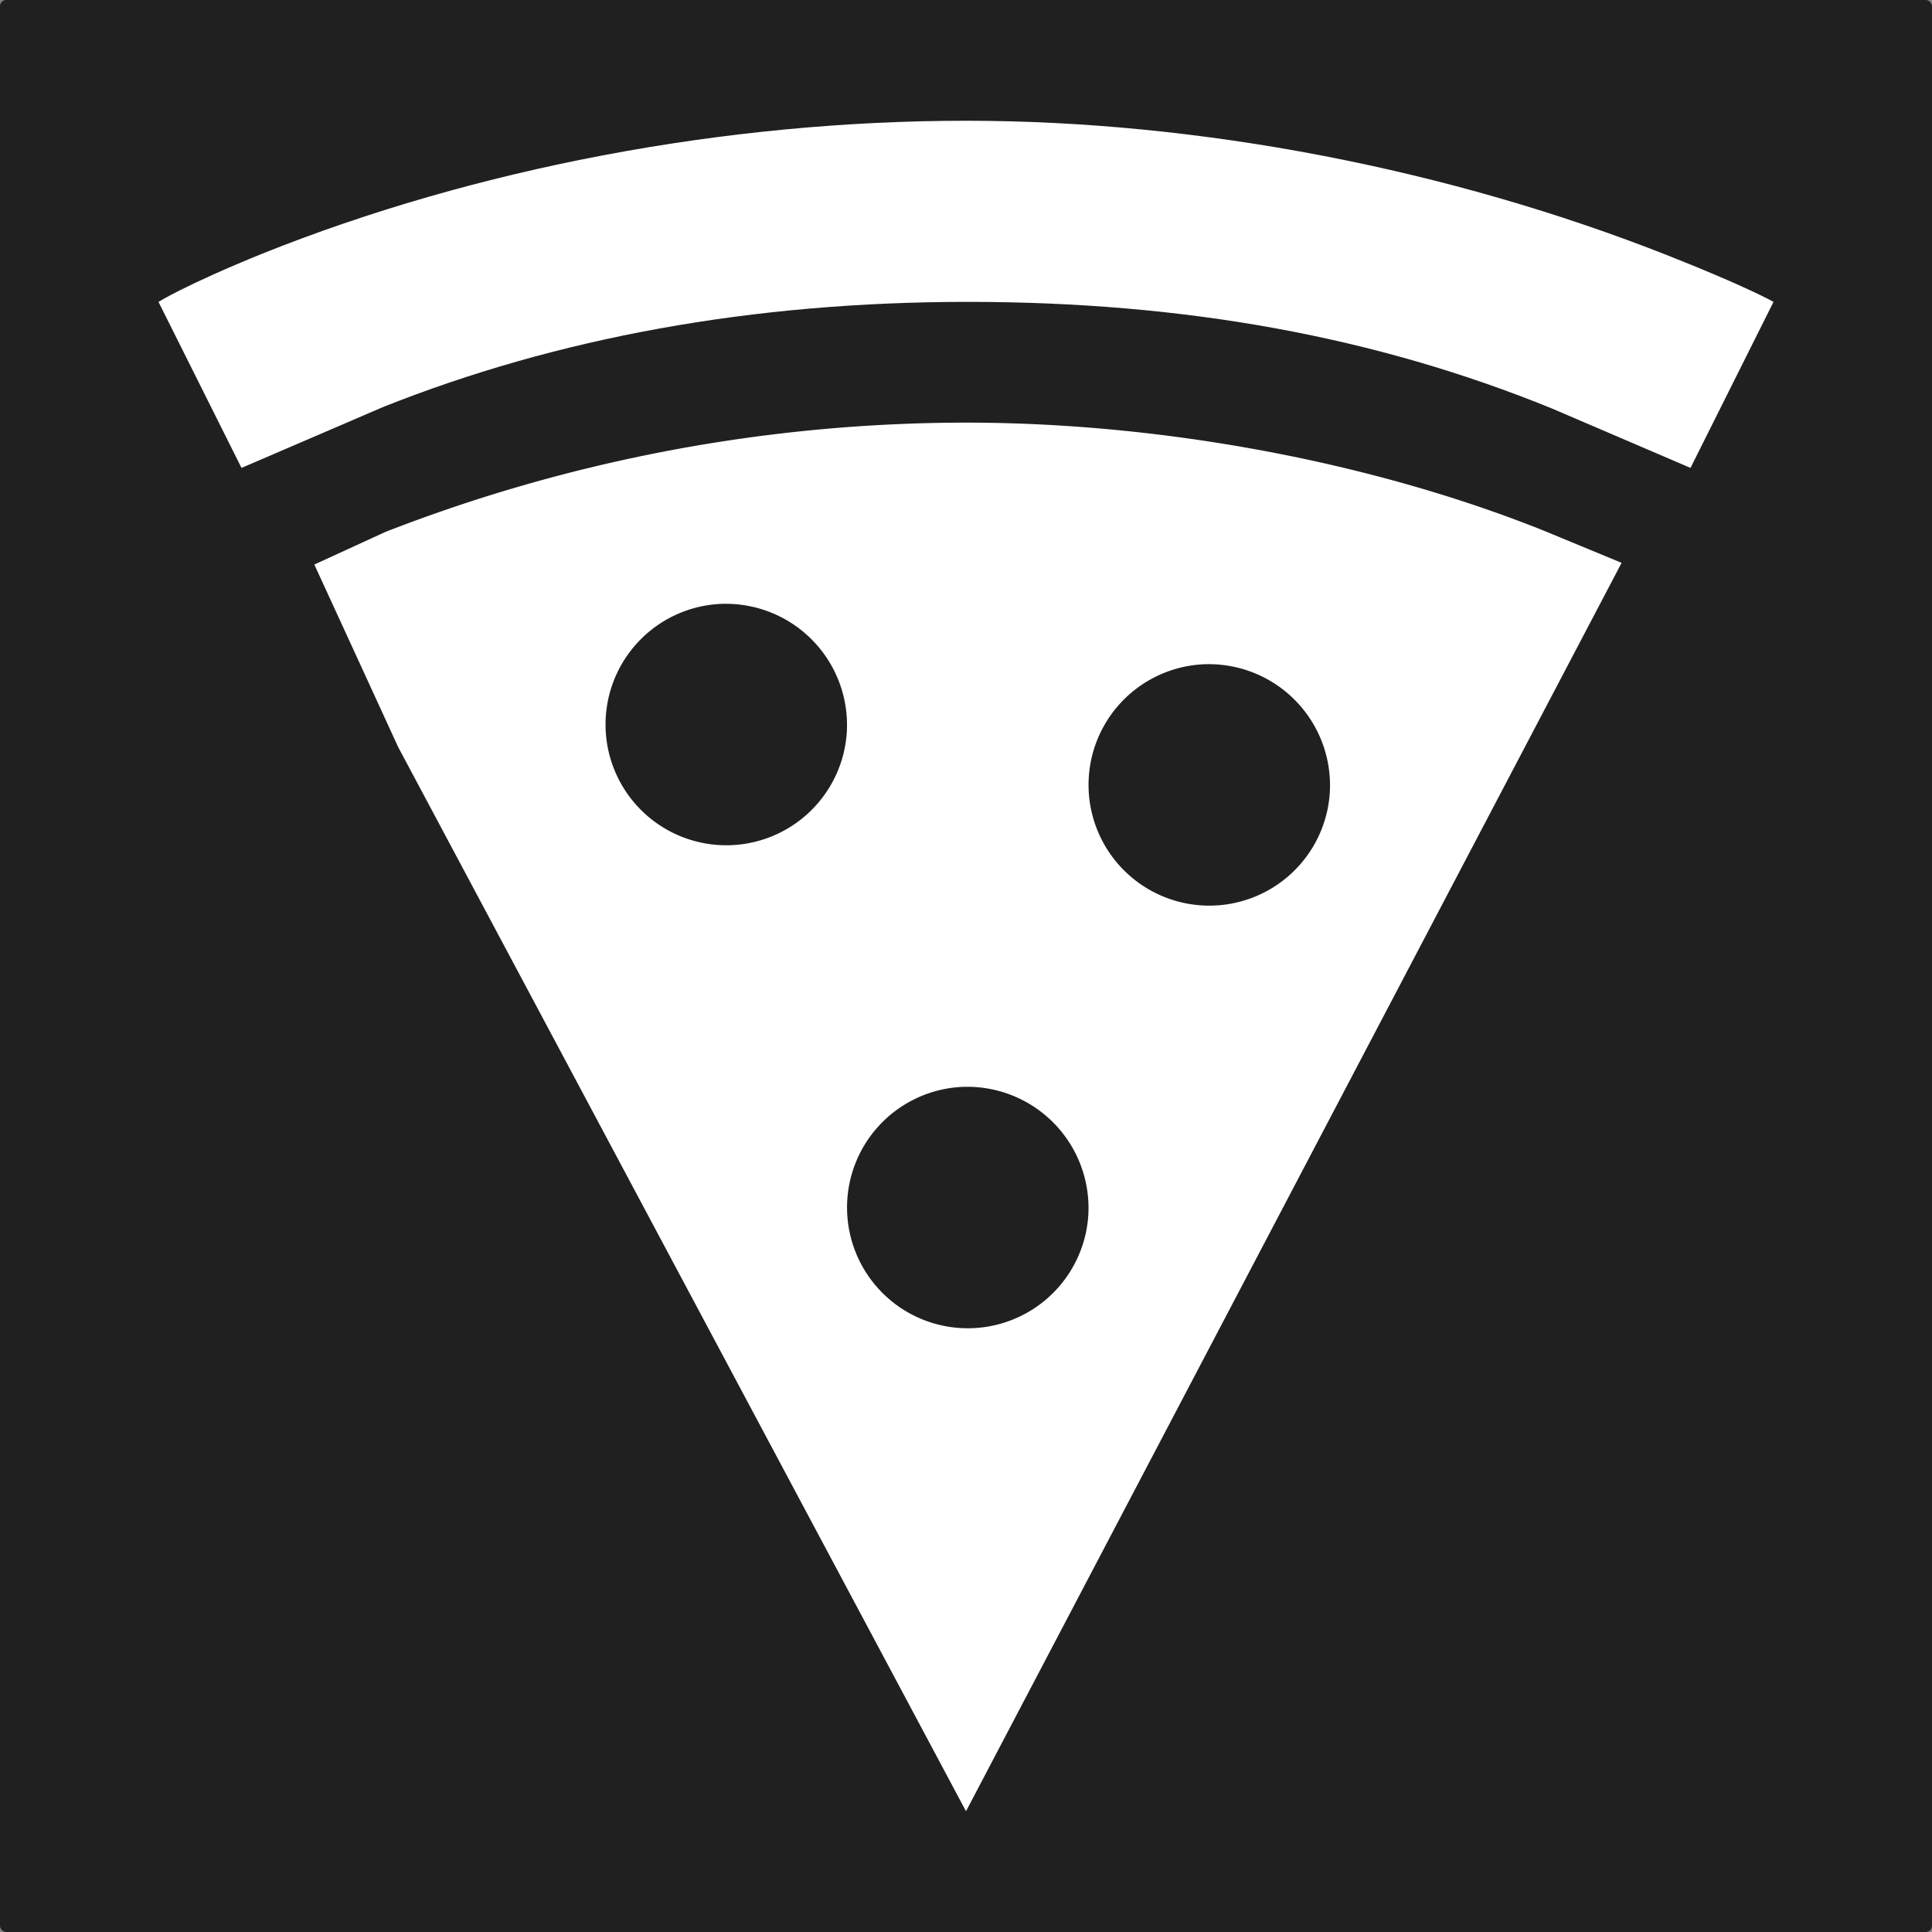 <?xml version="1.0" encoding="UTF-8" standalone="no"?>
<svg
   xmlns:dc="http://purl.org/dc/elements/1.1/"
   xmlns:cc="http://creativecommons.org/ns#"
   xmlns:rdf="http://www.w3.org/1999/02/22-rdf-syntax-ns#"
   xmlns:svg="http://www.w3.org/2000/svg"
   xmlns="http://www.w3.org/2000/svg"
   xmlns:sodipodi="http://sodipodi.sourceforge.net/DTD/sodipodi-0.dtd"
   xmlns:inkscape="http://www.inkscape.org/namespaces/inkscape"
   class="ionicon"
   viewBox="0 0 512 512"
   version="1.1"
   id="svg14"
   sodipodi:docname="favicon.svg"
   inkscape:version="1.0.1 (3bc2e813f5, 2020-09-07)">
  <rect x="0" y="0" width="512" height="512" fill="#808080" stroke="none"/>
  <defs
     id="defs18" />
  <sodipodi:namedview
     pagecolor="#ffffff"
     bordercolor="#666666"
     borderopacity="1"
     objecttolerance="10"
     gridtolerance="10"
     guidetolerance="10"
     inkscape:pageopacity="0"
     inkscape:pageshadow="2"
     inkscape:window-width="1920"
     inkscape:window-height="1016"
     id="namedview16"
     showgrid="false"
     inkscape:zoom="0.84179688"
     inkscape:cx="168.58508"
     inkscape:cy="323.41754"
     inkscape:window-x="0"
     inkscape:window-y="27"
     inkscape:window-maximized="1"
     inkscape:current-layer="svg14"
     inkscape:document-rotation="0"
     inkscape:pagecheckerboard="false" />
  <title
     id="title2">Pizza</title>
  <rect
     style="opacity:0.994;fill:#202020;fill-opacity:1;stroke:none;stroke-width:70.22;stroke-linecap:square;stroke-dashoffset:320"
     id="rect835"
     width="512"
     height="512"
     x="0"
     y="0"
     ry="1.643" />
  <path
     d="M442.3 67.82C383.92 44.72 317.78 32 256 32c-63.57 0-129.8 12.51-186.56 35.25C49.18 75.48 42 80 42 80l22 44 37.53-16.14C147.58 89.53 199.19 80 256.51 80c57.49 0 108.09 9.23 154.75 28.25L448 124l22-44s-7-4-27.7-12.18z"
     id="path4"
     style="fill:#ffffff" />
  <ellipse
     cx="320.48"
     cy="207.99"
     rx="31.97"
     ry="32.03"
     transform="rotate(-44.98 320.503 207.996)"
     fill="none"
     id="ellipse6" />
  <ellipse
     cx="192.48"
     cy="191.99"
     rx="31.97"
     ry="32.03"
     transform="rotate(-44.98 192.49 191.992)"
     fill="none"
     id="ellipse8" />
  <ellipse
     cx="256.48"
     cy="319.99"
     rx="31.97"
     ry="32.03"
     transform="rotate(-44.98 256.505 320)"
     fill="none"
     id="ellipse10" />
  <path
     d="M409.66 140.85C364.15 122.52 308.16 112 256 112a425 425 0 00-153.7 28.9c-.25.1-9.24 4.23-19 8.71 7.46 16.22 18 39.16 22.2 48.33L256 480l173.74-330.84-19.92-8.24zm-185.25 53.22a32 32 0 11-34-34 32.12 32.12 0 0134 34zm64 128a32 32 0 11-34-34 32.12 32.12 0 0134 34zm64-112a32 32 0 11-34-34 32.12 32.12 0 0134 34z"
     id="path12"
     style="fill:#ffffff" />
</svg>

